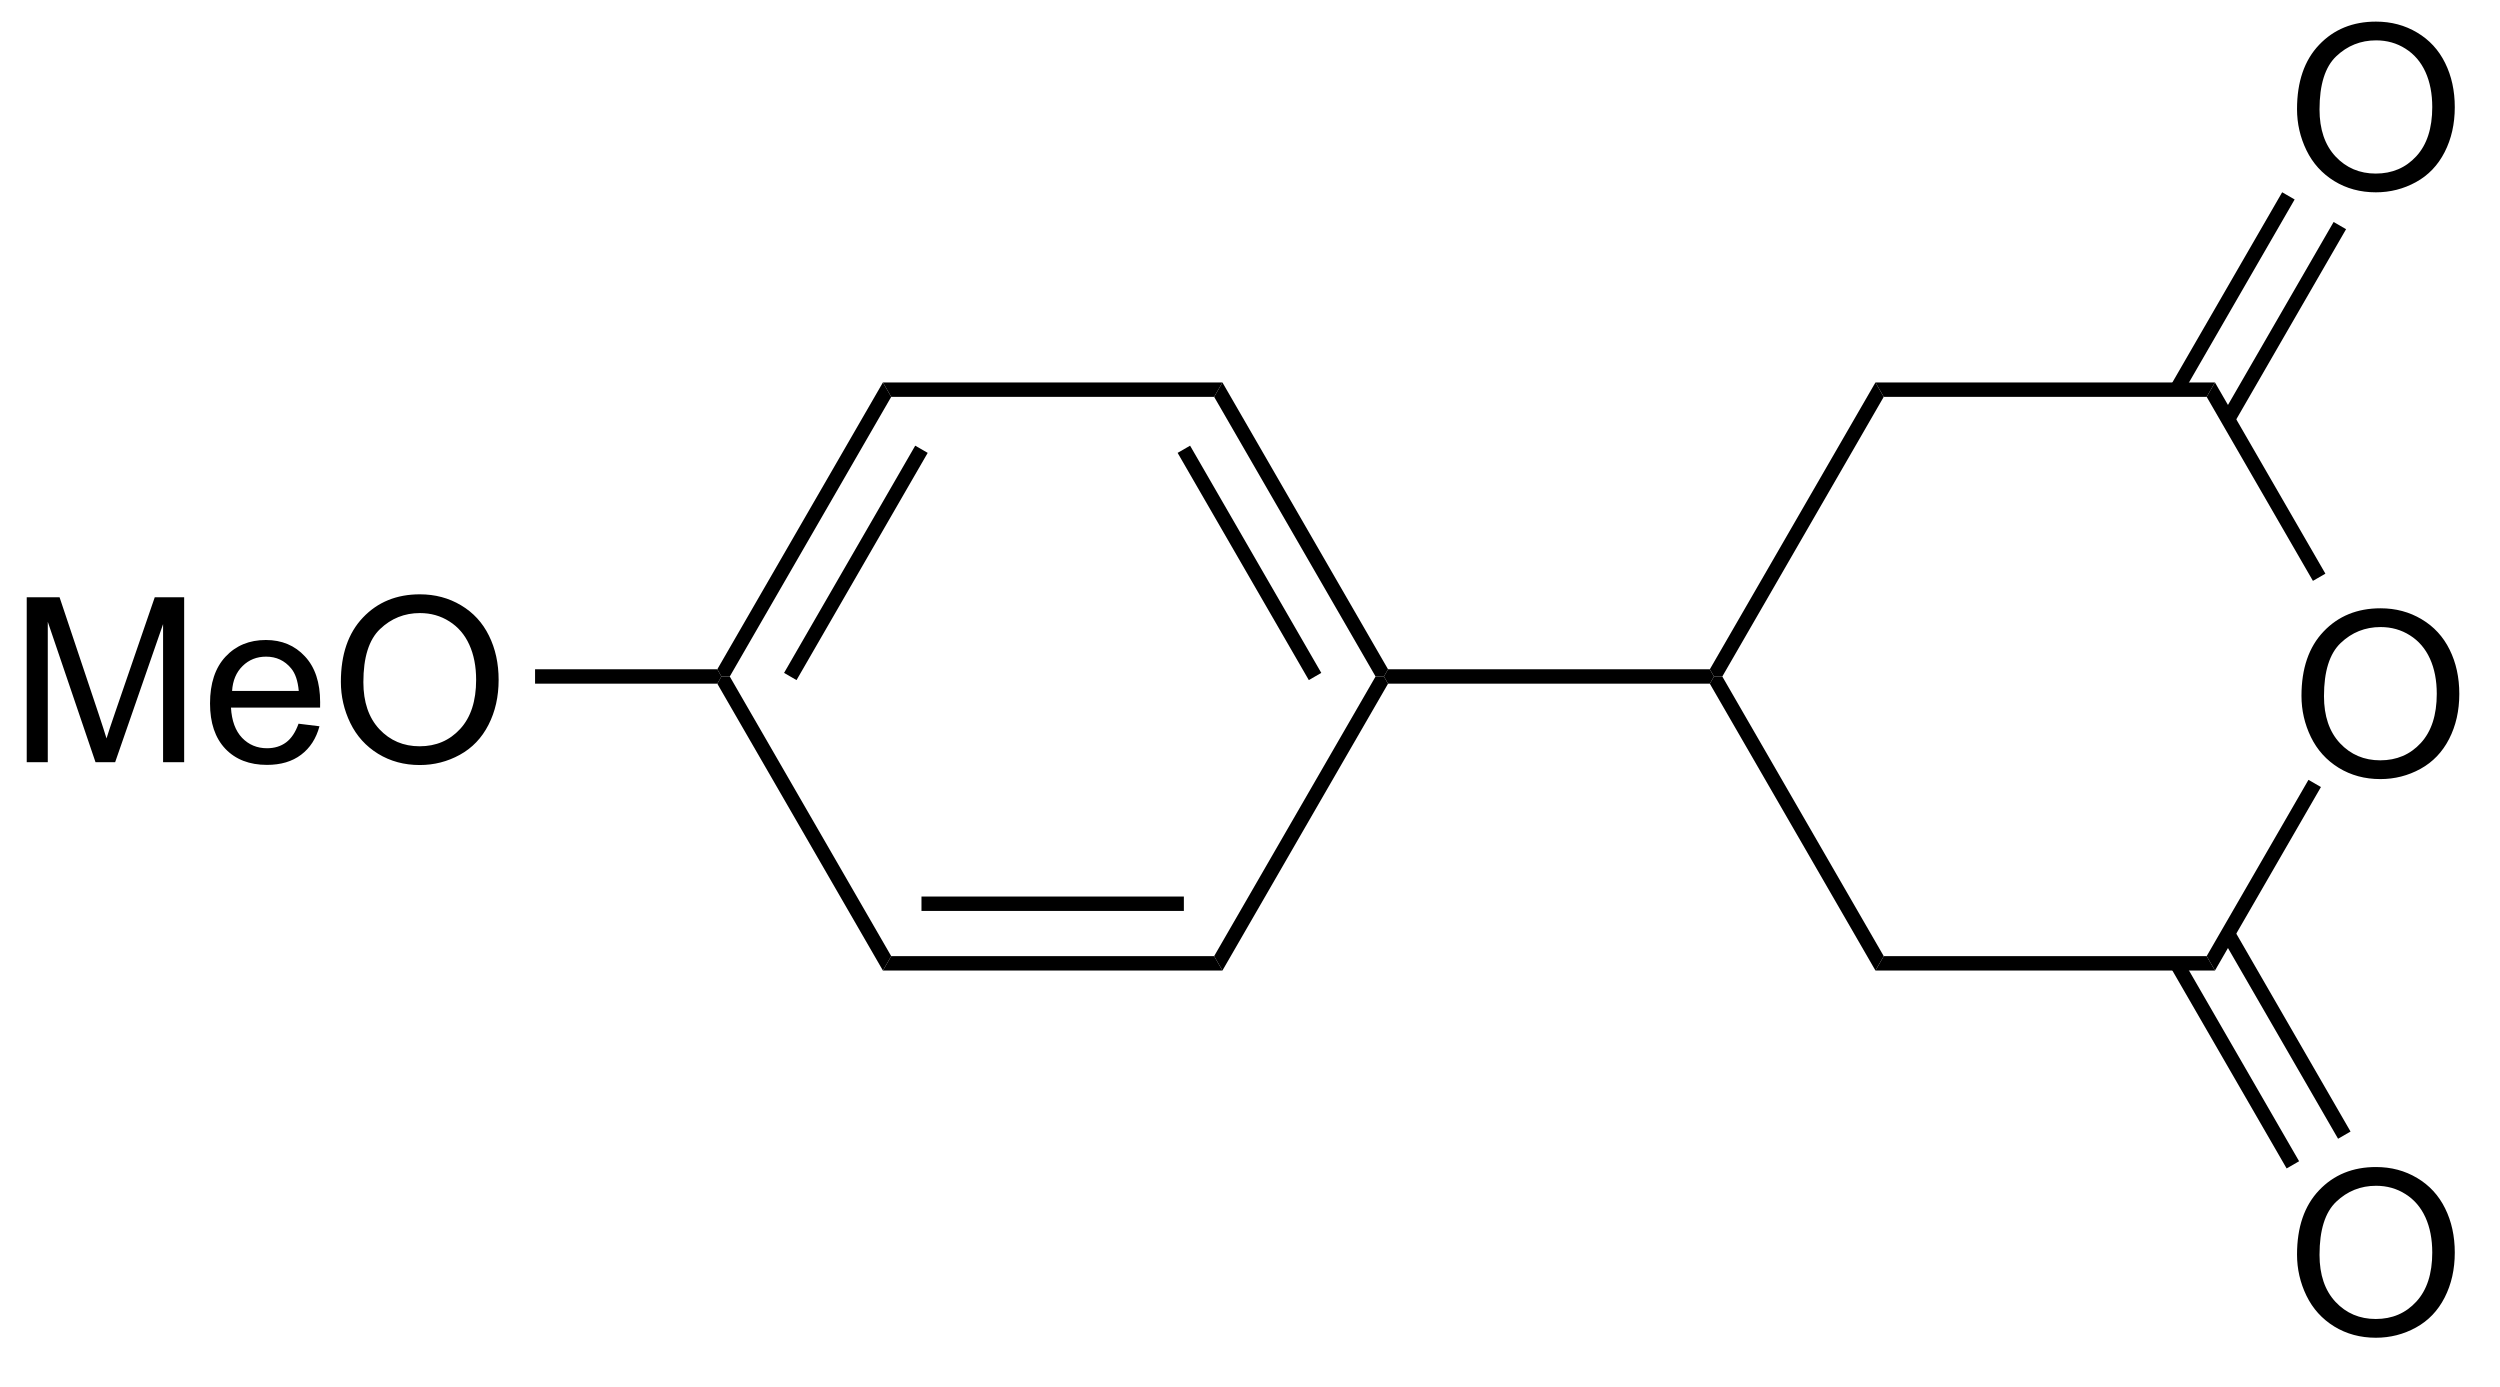 <?xml version="1.0" encoding="UTF-8"?>
<!DOCTYPE svg PUBLIC '-//W3C//DTD SVG 1.0//EN'
          'http://www.w3.org/TR/2001/REC-SVG-20010904/DTD/svg10.dtd'>
<svg stroke-dasharray="none" shape-rendering="auto" xmlns="http://www.w3.org/2000/svg" font-family="'Dialog'" text-rendering="auto" width="119" fill-opacity="1" color-interpolation="auto" color-rendering="auto" preserveAspectRatio="xMidYMid meet" font-size="12px" viewBox="0 0 119 66" fill="black" xmlns:xlink="http://www.w3.org/1999/xlink" stroke="black" image-rendering="auto" stroke-miterlimit="10" stroke-linecap="square" stroke-linejoin="miter" font-style="normal" stroke-width="1" height="66" stroke-dashoffset="0" font-weight="normal" stroke-opacity="1"
><!--Generated by the Batik Graphics2D SVG Generator--><defs id="genericDefs"
  /><g
  ><defs id="defs1"
    ><clipPath clipPathUnits="userSpaceOnUse" id="clipPath1"
      ><path d="M2.152 0.668 L90.884 0.668 L90.884 49.67 L2.152 49.67 L2.152 0.668 Z"
      /></clipPath
      ><clipPath clipPathUnits="userSpaceOnUse" id="clipPath2"
      ><path d="M130.192 651.507 L130.192 699.146 L216.457 699.146 L216.457 651.507 Z"
      /></clipPath
    ></defs
    ><g transform="scale(1.333,1.333) translate(-2.152,-0.668) matrix(1.029,0,0,1.029,-131.763,-669.472)"
    ><path d="M210.008 675.402 Q210.008 673.975 210.774 673.17 Q211.539 672.363 212.75 672.363 Q213.542 672.363 214.177 672.743 Q214.815 673.121 215.149 673.798 Q215.485 674.475 215.485 675.334 Q215.485 676.207 215.133 676.894 Q214.781 677.582 214.136 677.936 Q213.492 678.29 212.745 678.29 Q211.938 678.29 211.3 677.899 Q210.664 677.506 210.336 676.832 Q210.008 676.155 210.008 675.402 ZM210.789 675.413 Q210.789 676.449 211.344 677.045 Q211.901 677.639 212.742 677.639 Q213.597 677.639 214.149 677.038 Q214.703 676.436 214.703 675.332 Q214.703 674.631 214.466 674.11 Q214.229 673.59 213.774 673.303 Q213.321 673.014 212.753 673.014 Q211.948 673.014 211.367 673.569 Q210.789 674.121 210.789 675.413 Z" stroke="none" clip-path="url(#clipPath2)"
    /></g
    ><g transform="matrix(1.371,0,0,1.371,-178.555,-893.52)"
    ><path d="M195.351 685.425 L195.639 684.925 L206.851 684.925 L207.139 685.425 Z" stroke="none" clip-path="url(#clipPath2)"
    /></g
    ><g transform="matrix(1.371,0,0,1.371,-178.555,-893.52)"
    ><path d="M207.139 685.425 L206.851 684.925 L210.385 678.804 L210.818 679.054 Z" stroke="none" clip-path="url(#clipPath2)"
    /></g
    ><g transform="matrix(1.371,0,0,1.371,-178.555,-893.52)"
    ><path d="M210.973 671.646 L210.54 671.896 L206.851 665.507 L207.139 665.007 Z" stroke="none" clip-path="url(#clipPath2)"
    /></g
    ><g transform="matrix(1.371,0,0,1.371,-178.555,-893.52)"
    ><path d="M207.139 665.007 L206.851 665.507 L195.639 665.507 L195.351 665.007 Z" stroke="none" clip-path="url(#clipPath2)"
    /></g
    ><g transform="matrix(1.371,0,0,1.371,-178.555,-893.52)"
    ><path d="M195.351 665.007 L195.639 665.507 L190.034 675.216 L189.745 675.216 L189.601 674.966 Z" stroke="none" clip-path="url(#clipPath2)"
    /></g
    ><g transform="matrix(1.371,0,0,1.371,-178.555,-893.52)"
    ><path d="M189.601 675.466 L189.745 675.216 L190.034 675.216 L195.639 684.925 L195.351 685.425 Z" stroke="none" clip-path="url(#clipPath2)"
    /></g
    ><g transform="matrix(1.371,0,0,1.371,-178.555,-893.52)"
    ><path d="M189.601 674.966 L189.745 675.216 L189.601 675.466 L178.429 675.466 L178.285 675.216 L178.429 674.966 Z" stroke="none" clip-path="url(#clipPath2)"
    /></g
    ><g transform="matrix(1.371,0,0,1.371,-178.555,-893.52)"
    ><path d="M209.988 655.518 Q209.988 654.091 210.754 653.286 Q211.519 652.479 212.73 652.479 Q213.522 652.479 214.157 652.859 Q214.795 653.237 215.129 653.914 Q215.465 654.591 215.465 655.45 Q215.465 656.323 215.113 657.01 Q214.762 657.698 214.116 658.052 Q213.472 658.406 212.725 658.406 Q211.918 658.406 211.28 658.015 Q210.644 657.622 210.316 656.948 Q209.988 656.271 209.988 655.518 ZM210.769 655.529 Q210.769 656.565 211.324 657.161 Q211.881 657.755 212.722 657.755 Q213.577 657.755 214.129 657.154 Q214.683 656.552 214.683 655.448 Q214.683 654.747 214.446 654.226 Q214.209 653.706 213.754 653.419 Q213.301 653.13 212.733 653.13 Q211.928 653.13 211.347 653.685 Q210.769 654.237 210.769 655.529 Z" stroke="none" clip-path="url(#clipPath2)"
    /></g
    ><g transform="matrix(1.371,0,0,1.371,-178.555,-893.52)"
    ><path d="M207.807 666.413 L211.691 659.686 L211.258 659.436 L207.374 666.163 ZM206.021 665.382 L209.905 658.654 L209.472 658.404 L205.588 665.132 Z" stroke="none" clip-path="url(#clipPath2)"
    /></g
    ><g transform="matrix(1.371,0,0,1.371,-178.555,-893.52)"
    ><path d="M209.988 695.286 Q209.988 693.859 210.754 693.054 Q211.519 692.247 212.73 692.247 Q213.522 692.247 214.157 692.627 Q214.795 693.005 215.129 693.682 Q215.465 694.359 215.465 695.218 Q215.465 696.091 215.113 696.778 Q214.762 697.466 214.116 697.82 Q213.472 698.174 212.725 698.174 Q211.918 698.174 211.28 697.783 Q210.644 697.39 210.316 696.716 Q209.988 696.039 209.988 695.286 ZM210.769 695.296 Q210.769 696.333 211.324 696.929 Q211.881 697.523 212.722 697.523 Q213.577 697.523 214.129 696.921 Q214.683 696.32 214.683 695.216 Q214.683 694.515 214.446 693.994 Q214.209 693.473 213.754 693.187 Q213.301 692.898 212.733 692.898 Q211.928 692.898 211.347 693.453 Q210.769 694.005 210.769 695.296 Z" stroke="none" clip-path="url(#clipPath2)"
    /></g
    ><g transform="matrix(1.371,0,0,1.371,-178.555,-893.52)"
    ><path d="M205.588 685.3 L209.627 692.296 L210.06 692.046 L206.021 685.05 ZM207.374 684.269 L211.413 691.265 L211.846 691.015 L207.807 684.019 Z" stroke="none" clip-path="url(#clipPath2)"
    /></g
    ><g transform="matrix(1.371,0,0,1.371,-178.555,-893.52)"
    ><path d="M178.429 674.966 L178.285 675.216 L177.996 675.216 L172.391 665.507 L172.679 665.007 ZM176.111 675.091 L171.556 667.202 L171.123 667.452 L175.678 675.341 Z" stroke="none" clip-path="url(#clipPath2)"
    /></g
    ><g transform="matrix(1.371,0,0,1.371,-178.555,-893.52)"
    ><path d="M172.679 665.007 L172.391 665.507 L161.179 665.507 L160.891 665.007 Z" stroke="none" clip-path="url(#clipPath2)"
    /></g
    ><g transform="matrix(1.371,0,0,1.371,-178.555,-893.52)"
    ><path d="M160.891 665.007 L161.179 665.507 L155.574 675.216 L155.285 675.216 L155.141 674.966 ZM162.013 667.202 L157.459 675.091 L157.892 675.341 L162.446 667.452 Z" stroke="none" clip-path="url(#clipPath2)"
    /></g
    ><g transform="matrix(1.371,0,0,1.371,-178.555,-893.52)"
    ><path d="M155.141 675.466 L155.285 675.216 L155.574 675.216 L161.179 684.925 L160.891 685.425 Z" stroke="none" clip-path="url(#clipPath2)"
    /></g
    ><g transform="matrix(1.371,0,0,1.371,-178.555,-893.52)"
    ><path d="M160.891 685.425 L161.179 684.925 L172.391 684.925 L172.679 685.425 ZM162.23 683.355 L171.34 683.355 L171.34 682.855 L162.23 682.855 Z" stroke="none" clip-path="url(#clipPath2)"
    /></g
    ><g transform="matrix(1.371,0,0,1.371,-178.555,-893.52)"
    ><path d="M172.679 685.425 L172.391 684.925 L177.996 675.216 L178.285 675.216 L178.429 675.466 Z" stroke="none" clip-path="url(#clipPath2)"
    /></g
    ><g transform="matrix(1.371,0,0,1.371,-178.555,-893.52)"
    ><path d="M131.165 678.191 L131.165 672.465 L132.305 672.465 L133.662 676.519 Q133.85 677.084 133.935 677.366 Q134.032 677.053 134.24 676.449 L135.61 672.465 L136.631 672.465 L136.631 678.191 L135.899 678.191 L135.899 673.397 L134.235 678.191 L133.553 678.191 L131.896 673.316 L131.896 678.191 L131.165 678.191 ZM140.602 676.855 L141.329 676.944 Q141.157 677.582 140.691 677.933 Q140.227 678.285 139.506 678.285 Q138.594 678.285 138.06 677.725 Q137.529 677.163 137.529 676.152 Q137.529 675.105 138.068 674.527 Q138.607 673.949 139.467 673.949 Q140.298 673.949 140.823 674.517 Q141.352 675.082 141.352 676.108 Q141.352 676.17 141.35 676.295 L138.256 676.295 Q138.295 676.98 138.641 677.345 Q138.99 677.707 139.508 677.707 Q139.896 677.707 140.17 677.504 Q140.443 677.301 140.602 676.855 ZM138.295 675.717 L140.61 675.717 Q140.563 675.194 140.344 674.933 Q140.008 674.527 139.475 674.527 Q138.99 674.527 138.66 674.852 Q138.329 675.176 138.295 675.717 ZM142.072 675.402 Q142.072 673.975 142.838 673.17 Q143.603 672.363 144.814 672.363 Q145.606 672.363 146.242 672.743 Q146.88 673.121 147.213 673.798 Q147.549 674.475 147.549 675.334 Q147.549 676.207 147.197 676.894 Q146.846 677.582 146.2 677.936 Q145.557 678.29 144.809 678.29 Q144.002 678.29 143.364 677.899 Q142.728 677.506 142.4 676.832 Q142.072 676.155 142.072 675.402 ZM142.853 675.413 Q142.853 676.449 143.408 677.045 Q143.965 677.639 144.807 677.639 Q145.661 677.639 146.213 677.038 Q146.768 676.436 146.768 675.332 Q146.768 674.631 146.53 674.11 Q146.294 673.59 145.838 673.303 Q145.385 673.014 144.817 673.014 Q144.012 673.014 143.432 673.569 Q142.853 674.121 142.853 675.413 Z" stroke="none" clip-path="url(#clipPath2)"
    /></g
    ><g transform="matrix(1.371,0,0,1.371,-178.555,-893.52)"
    ><path d="M155.141 674.966 L155.285 675.216 L155.141 675.466 L148.814 675.466 L148.814 674.966 Z" stroke="none" clip-path="url(#clipPath2)"
    /></g
  ></g
></svg
>
